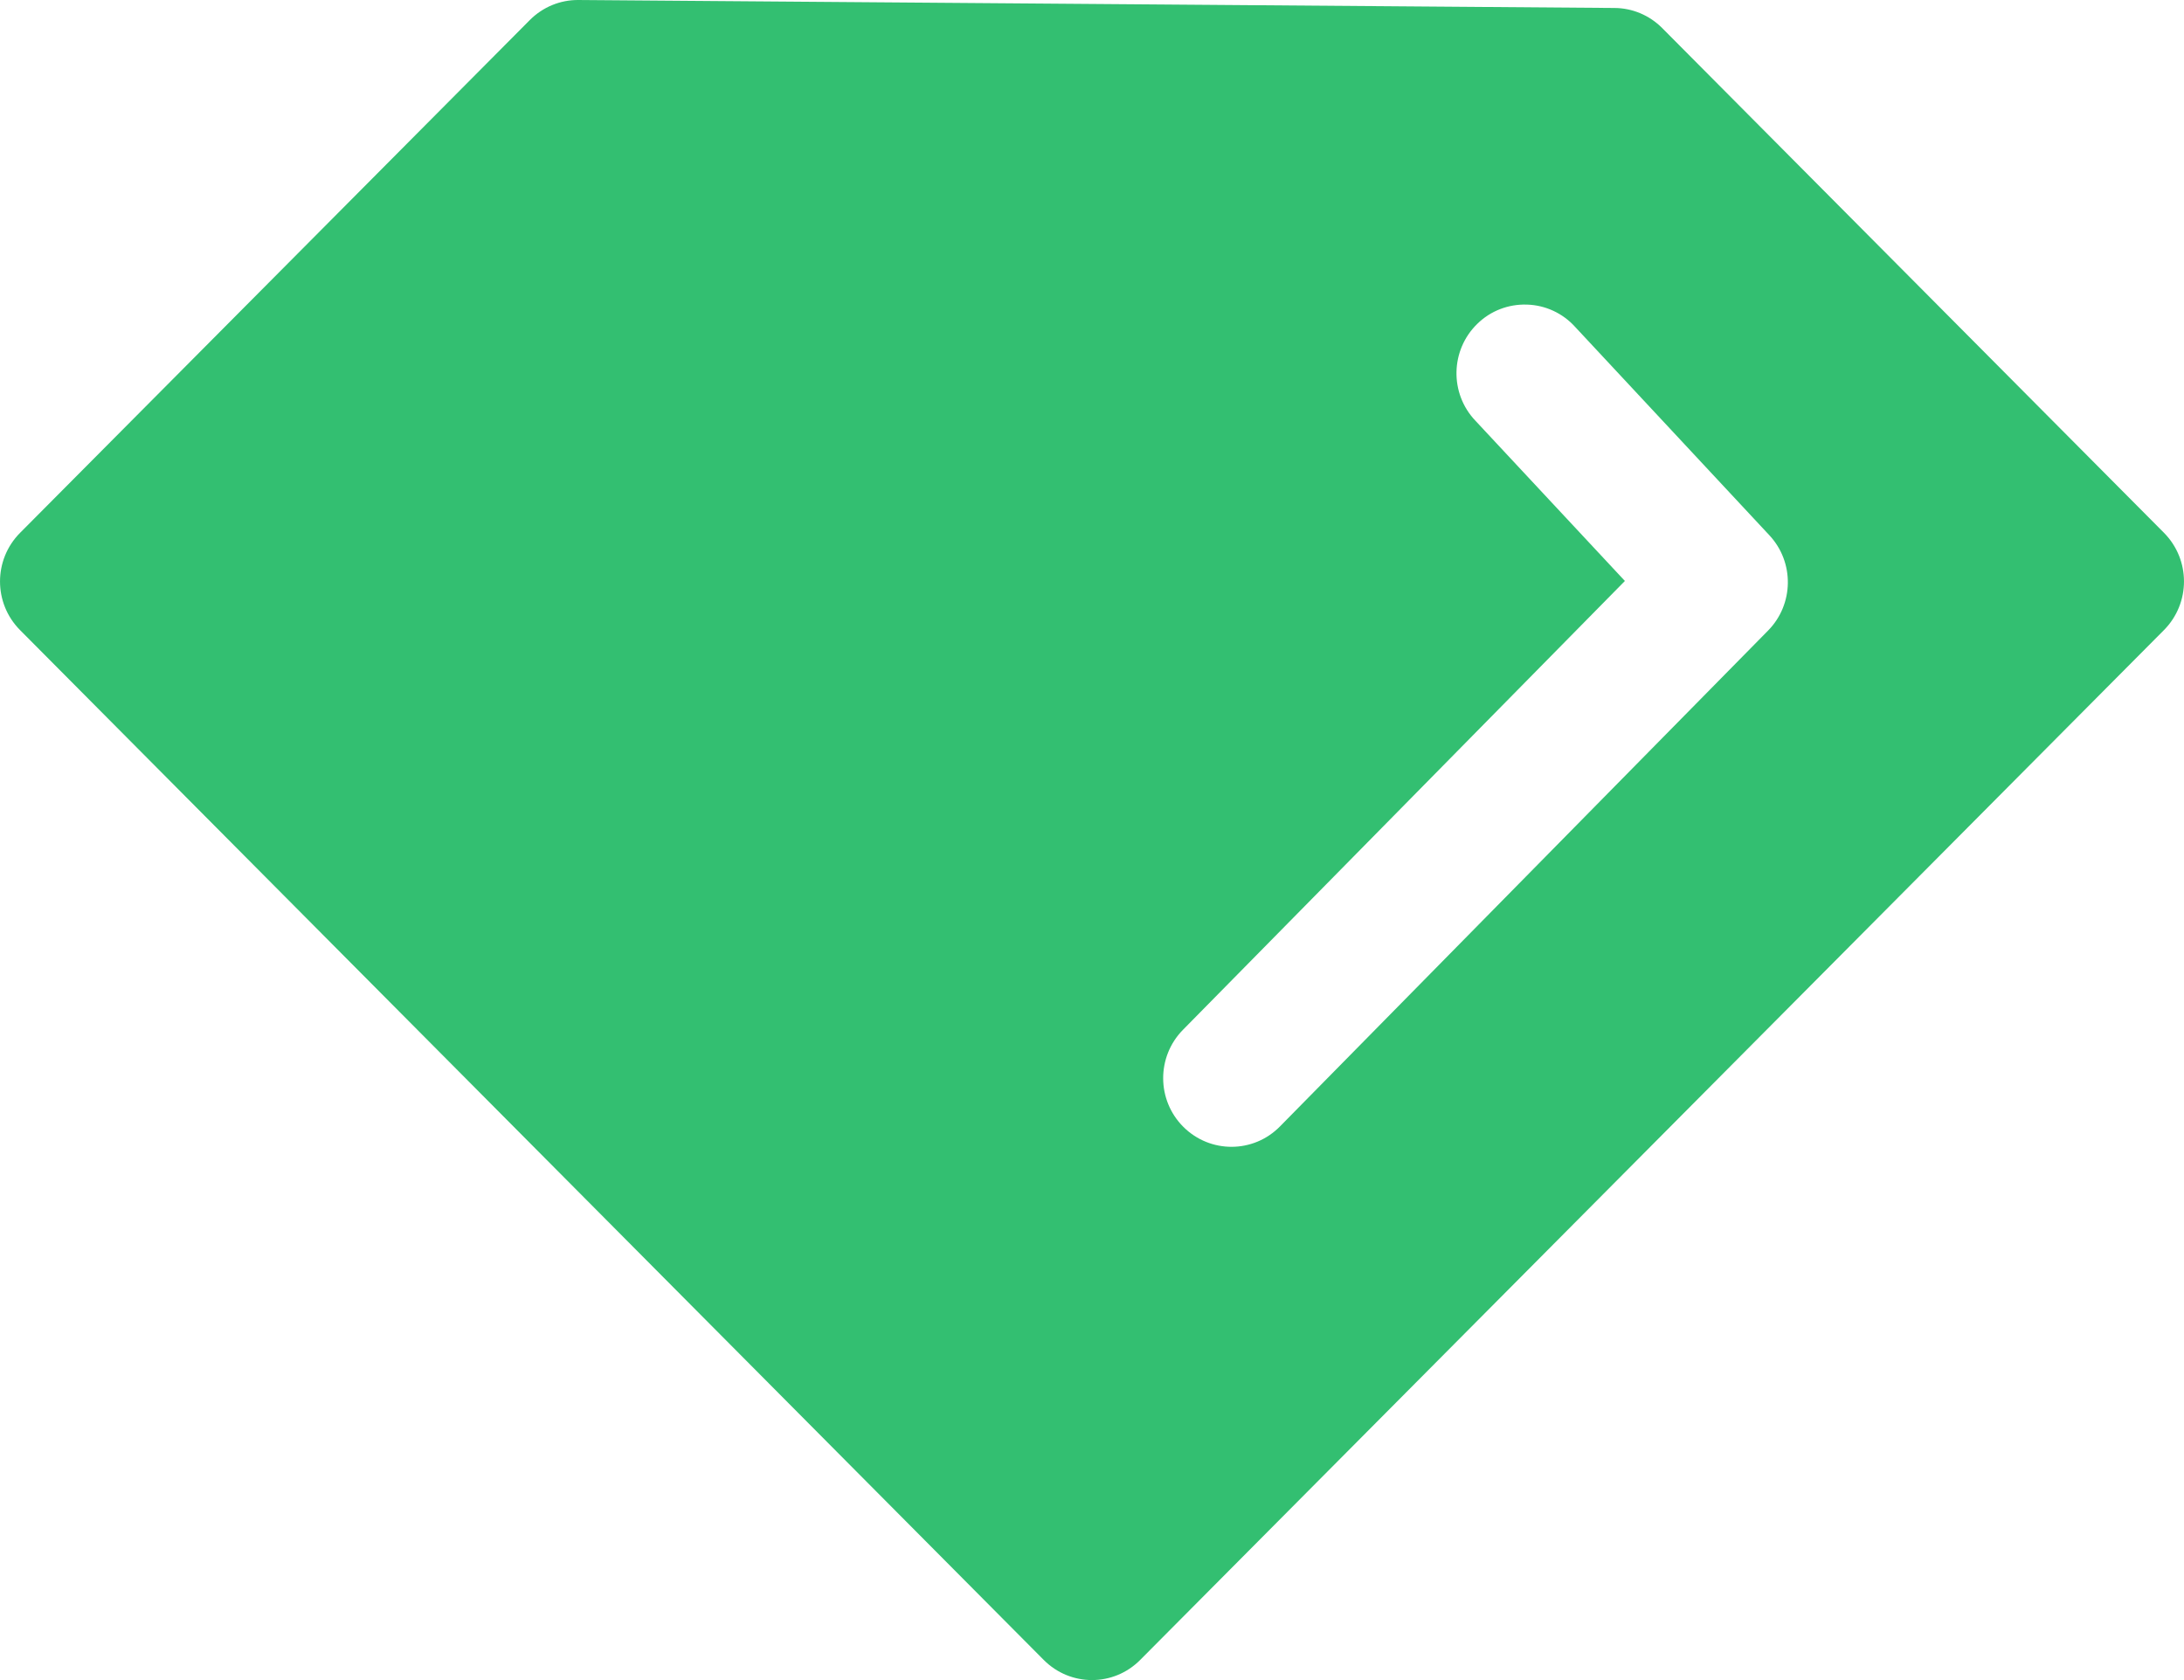 <svg width="26" height="20" viewBox="0 0 26 20" fill="none" xmlns="http://www.w3.org/2000/svg">
<path d="M25.762 6.343L19.788 0.334C19.637 0.182 19.433 0.096 19.22 0.095L6.887 2.29311e-05C6.669 -0.002 6.461 0.084 6.306 0.24L0.238 6.344C-0.079 6.664 -0.079 7.18 0.238 7.5L12.425 19.76C12.743 20.08 13.257 20.08 13.574 19.76L25.762 7.5C26.079 7.18 26.079 6.663 25.762 6.343ZM21.049 7.506L15.238 13.409C14.922 13.731 14.408 13.733 14.088 13.415C13.769 13.097 13.767 12.58 14.083 12.259L19.344 6.916L17.566 5.01C17.255 4.685 17.265 4.167 17.588 3.854C17.745 3.7 17.958 3.619 18.177 3.626C18.396 3.632 18.604 3.728 18.751 3.891L21.065 6.373C21.363 6.693 21.356 7.194 21.049 7.506Z" fill="#33BF71"/>
</svg>
